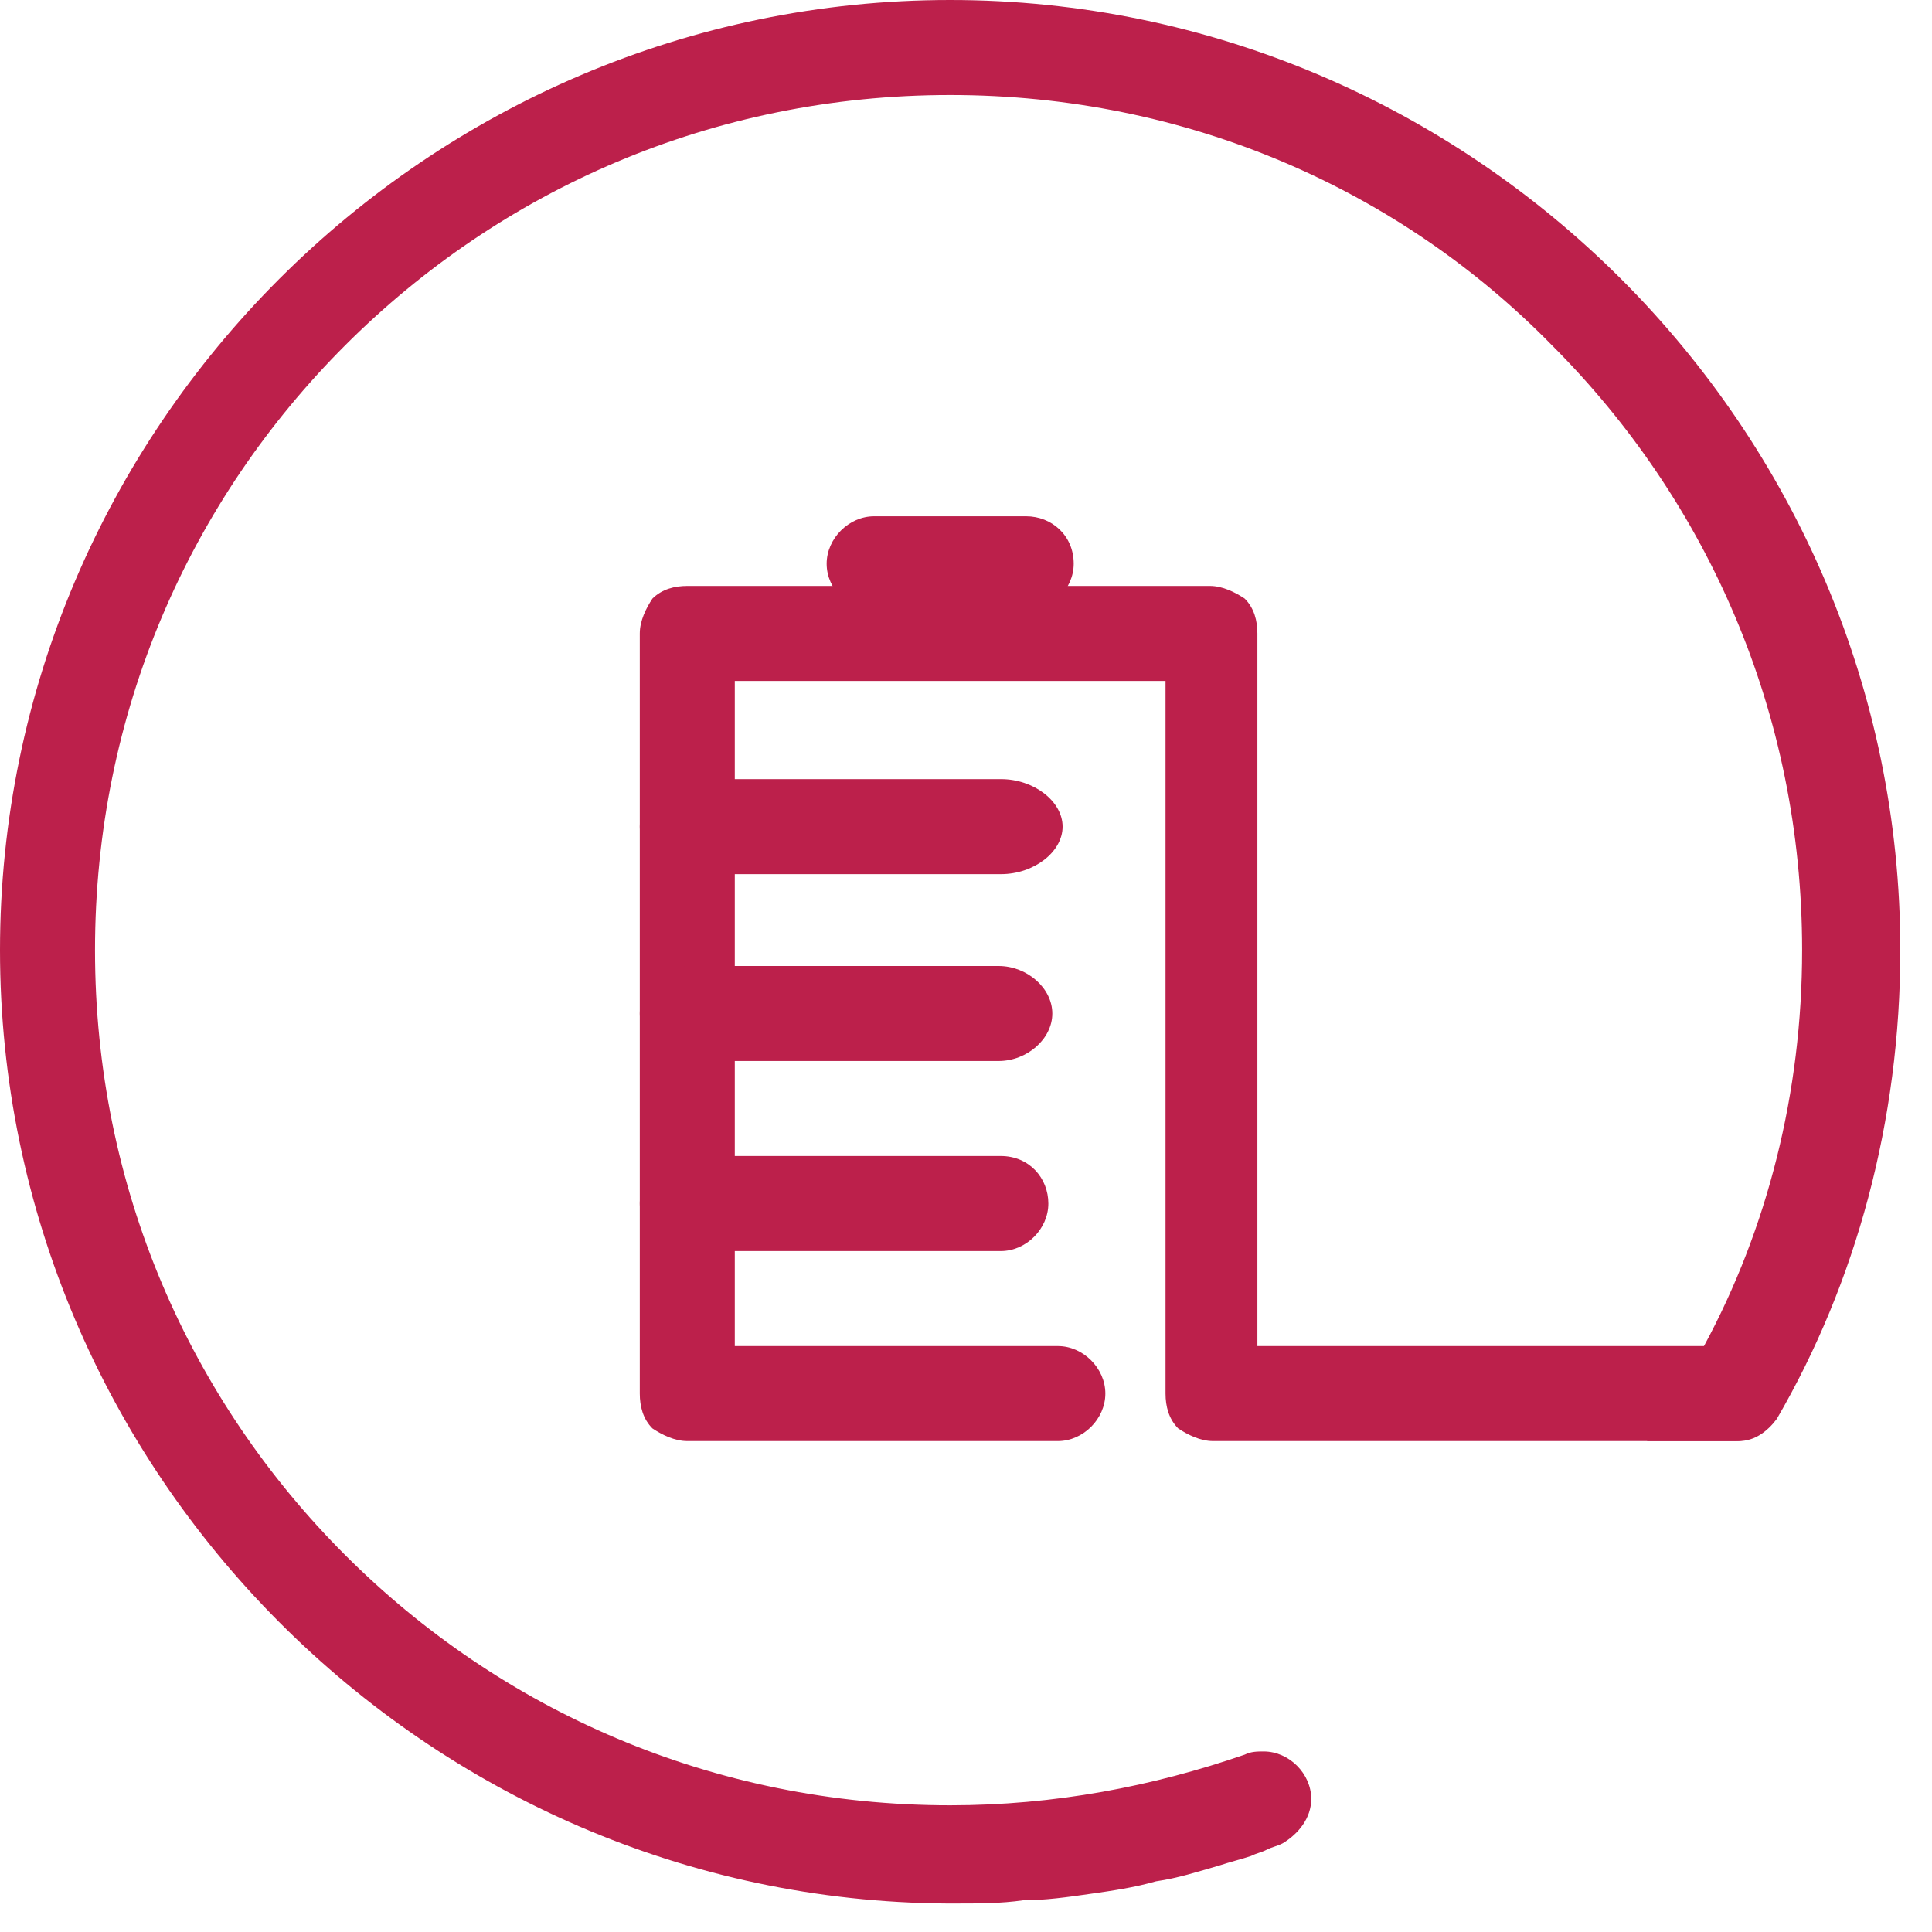<?xml version="1.0" encoding="UTF-8"?>
<svg width="40px" height="40px" viewBox="0 0 40 40" version="1.1" xmlns="http://www.w3.org/2000/svg" xmlns:xlink="http://www.w3.org/1999/xlink">
    <!-- Generator: Sketch 52.1 (67048) - http://www.bohemiancoding.com/sketch -->
    <title>battery_life</title>
    <desc>Created with Sketch.</desc>
    <g id="22th-October" stroke="none" stroke-width="1" fill="none" fill-rule="evenodd">
        <g id="october/desktop/store/embrace-2" transform="translate(-1001, -2141)" fill="#BC204B">
            <g id="battery_life" transform="translate(1001, 2141)">
                <path d="M39.344,19.672 C39.344,23.213 38.426,26.557 36.787,29.377 C36.59,29.639 36.328,29.836 36,29.836 L34.098,29.836 C34.557,29.18 34.951,28.525 35.279,27.869 C36.59,25.443 37.311,22.623 37.311,19.672 C37.311,14.754 35.344,10.361 32.131,7.148 C28.984,3.934 24.59,1.967 19.672,1.967 C14.754,1.967 10.361,3.934 7.148,7.148 C3.934,10.361 1.967,14.754 1.967,19.672 C1.967,24.59 3.934,28.984 7.148,32.197 C10.361,35.41 14.754,37.377 19.672,37.377 C21.836,37.377 23.869,36.984 25.77,36.328 C25.77,36.328 25.77,36.328 25.77,36.328 C25.902,36.262 26.033,36.262 26.164,36.262 C26.689,36.262 27.148,36.721 27.148,37.246 C27.148,37.639 26.885,37.967 26.557,38.164 C26.426,38.23 26.361,38.23 26.23,38.295 C26.098,38.361 26.033,38.361 25.902,38.426 C25.705,38.492 25.443,38.557 25.246,38.623 C24.787,38.754 24.393,38.885 23.934,38.951 C23.475,39.082 23.016,39.148 22.557,39.213 C22.098,39.279 21.639,39.344 21.18,39.344 C20.721,39.41 20.262,39.41 19.738,39.41 C19.672,39.41 19.672,39.41 19.607,39.41 C8.852,39.344 0,30.492 0,19.672 C0,8.852 8.852,0 19.672,0 C30.492,0 39.344,8.852 39.344,19.672 Z" id="Path"></path>
                <path d="M36.918,28.852 C36.918,29.049 36.852,29.246 36.721,29.377 C36.525,29.639 36.262,29.836 35.934,29.836 L25.115,29.836 C24.852,29.836 24.59,29.705 24.393,29.574 C24.197,29.377 24.131,29.115 24.131,28.852 L24.131,14.098 L15.213,14.098 L15.213,27.869 L21.902,27.869 C22.426,27.869 22.885,28.328 22.885,28.852 C22.885,29.377 22.426,29.836 21.902,29.836 L14.23,29.836 C13.967,29.836 13.705,29.705 13.508,29.574 C13.311,29.377 13.246,29.115 13.246,28.852 L13.246,13.115 C13.246,12.852 13.377,12.59 13.508,12.393 C13.705,12.197 13.967,12.131 14.23,12.131 L25.049,12.131 C25.311,12.131 25.574,12.262 25.77,12.393 C25.967,12.59 26.033,12.852 26.033,13.115 L26.033,27.869 L35.869,27.869 C36.459,27.869 36.918,28.328 36.918,28.852 Z" id="Path"></path>
                <path d="M21.246,10.689 L18.098,10.689 C17.574,10.689 17.115,11.148 17.115,11.672 C17.115,12.197 17.574,12.656 18.098,12.656 L21.246,12.656 C21.77,12.656 22.23,12.197 22.23,11.672 C22.23,11.082 21.77,10.689 21.246,10.689 Z" id="Path"></path>
                <path d="M14.521,16.131 C13.841,16.131 13.246,16.59 13.246,17.115 C13.246,17.639 13.841,18.098 14.521,18.098 L20.725,18.098 C21.405,18.098 22,17.639 22,17.115 C22,16.59 21.405,16.131 20.725,16.131 L14.521,16.131 Z" id="Path"></path>
                <path d="M20.673,20 L14.36,20 C13.766,20 13.246,20.459 13.246,20.984 C13.246,21.508 13.766,21.967 14.36,21.967 L20.673,21.967 C21.267,21.967 21.787,21.508 21.787,20.984 C21.787,20.459 21.267,20 20.673,20 Z" id="Path"></path>
                <path d="M20.721,23.934 L14.23,23.934 C13.705,23.934 13.246,24.393 13.246,24.918 C13.246,25.443 13.705,25.902 14.23,25.902 L20.721,25.902 C21.246,25.902 21.705,25.443 21.705,24.918 C21.705,24.393 21.311,23.934 20.721,23.934 Z" id="Path"></path>
            </g>
        </g>
    </g>
</svg>